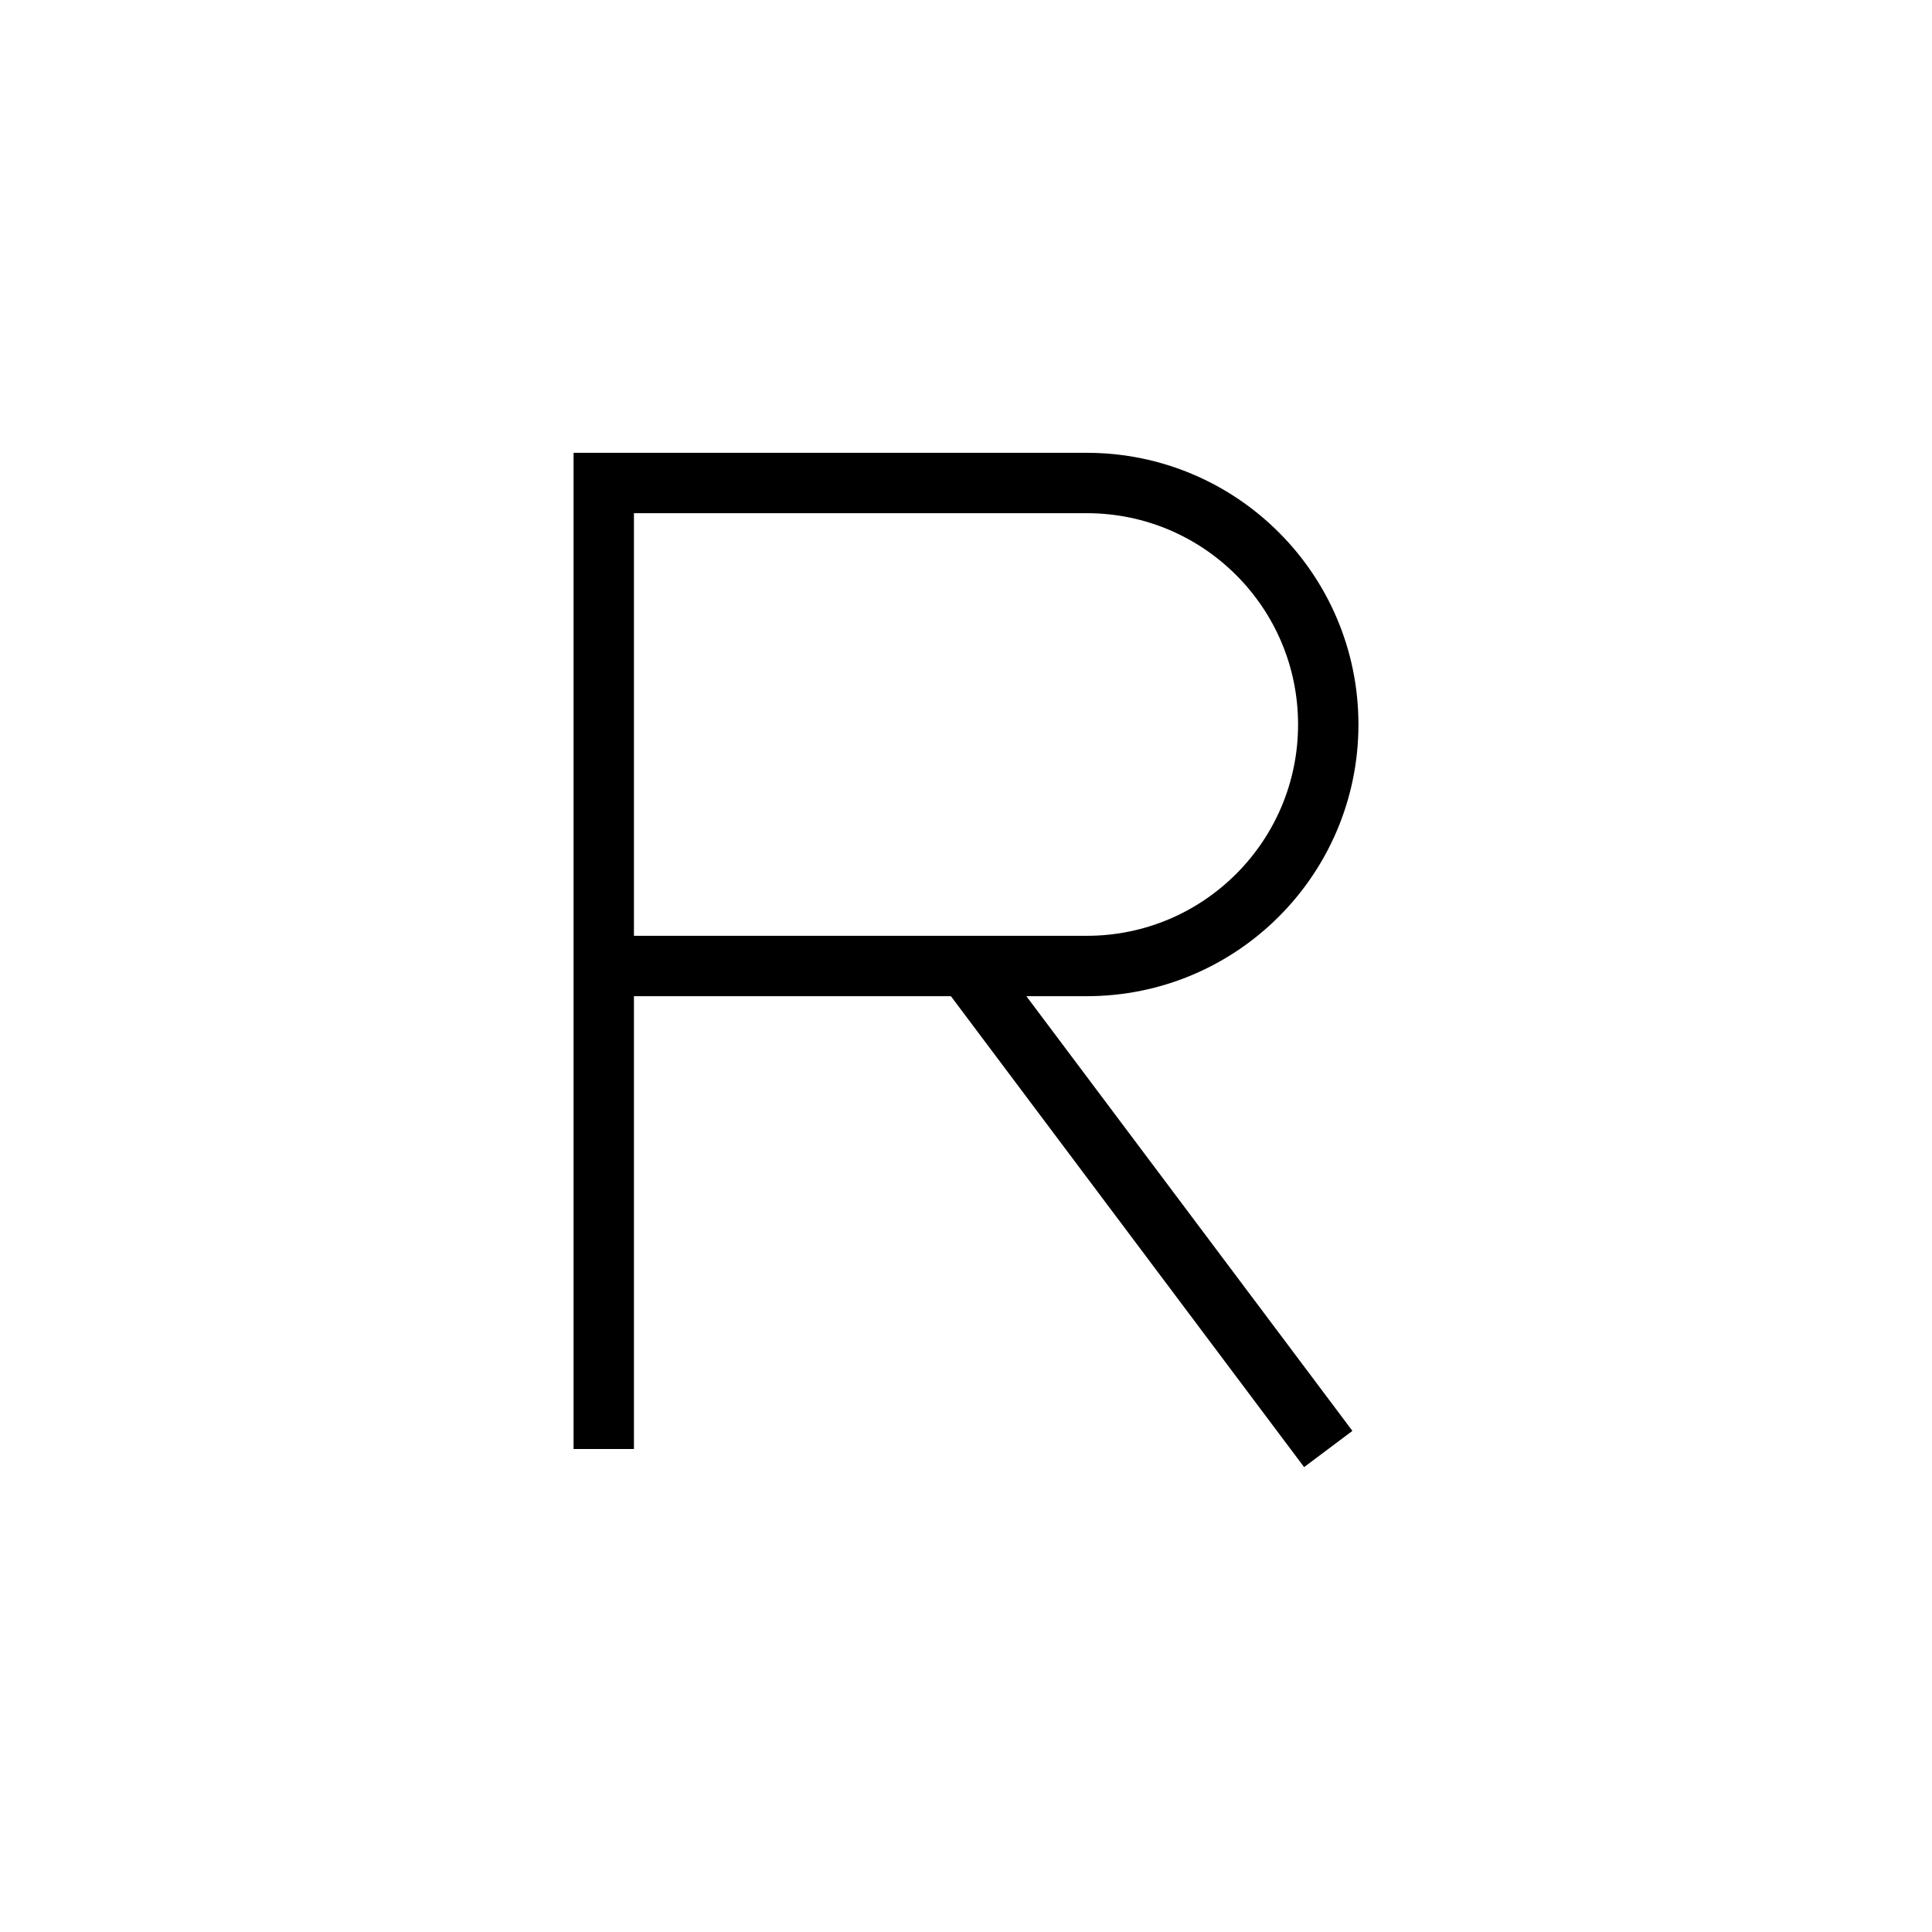     <svg width="32" height="32" viewBox="0 0 32 32" fill="none" xmlns="http://www.w3.org/2000/svg" className="text-skin-base">
        <path d="M10 24V8H18C20.209 8 22 9.791 22 12C22 14.209 20.209 16 18 16H10" stroke="currentColor" strokeWidth="2" strokeLinecap="round" strokeLinejoin="round"/>
        <path d="M16 16L22 24" stroke="currentColor" strokeWidth="2" strokeLinecap="round" strokeLinejoin="round"/>
    </svg>